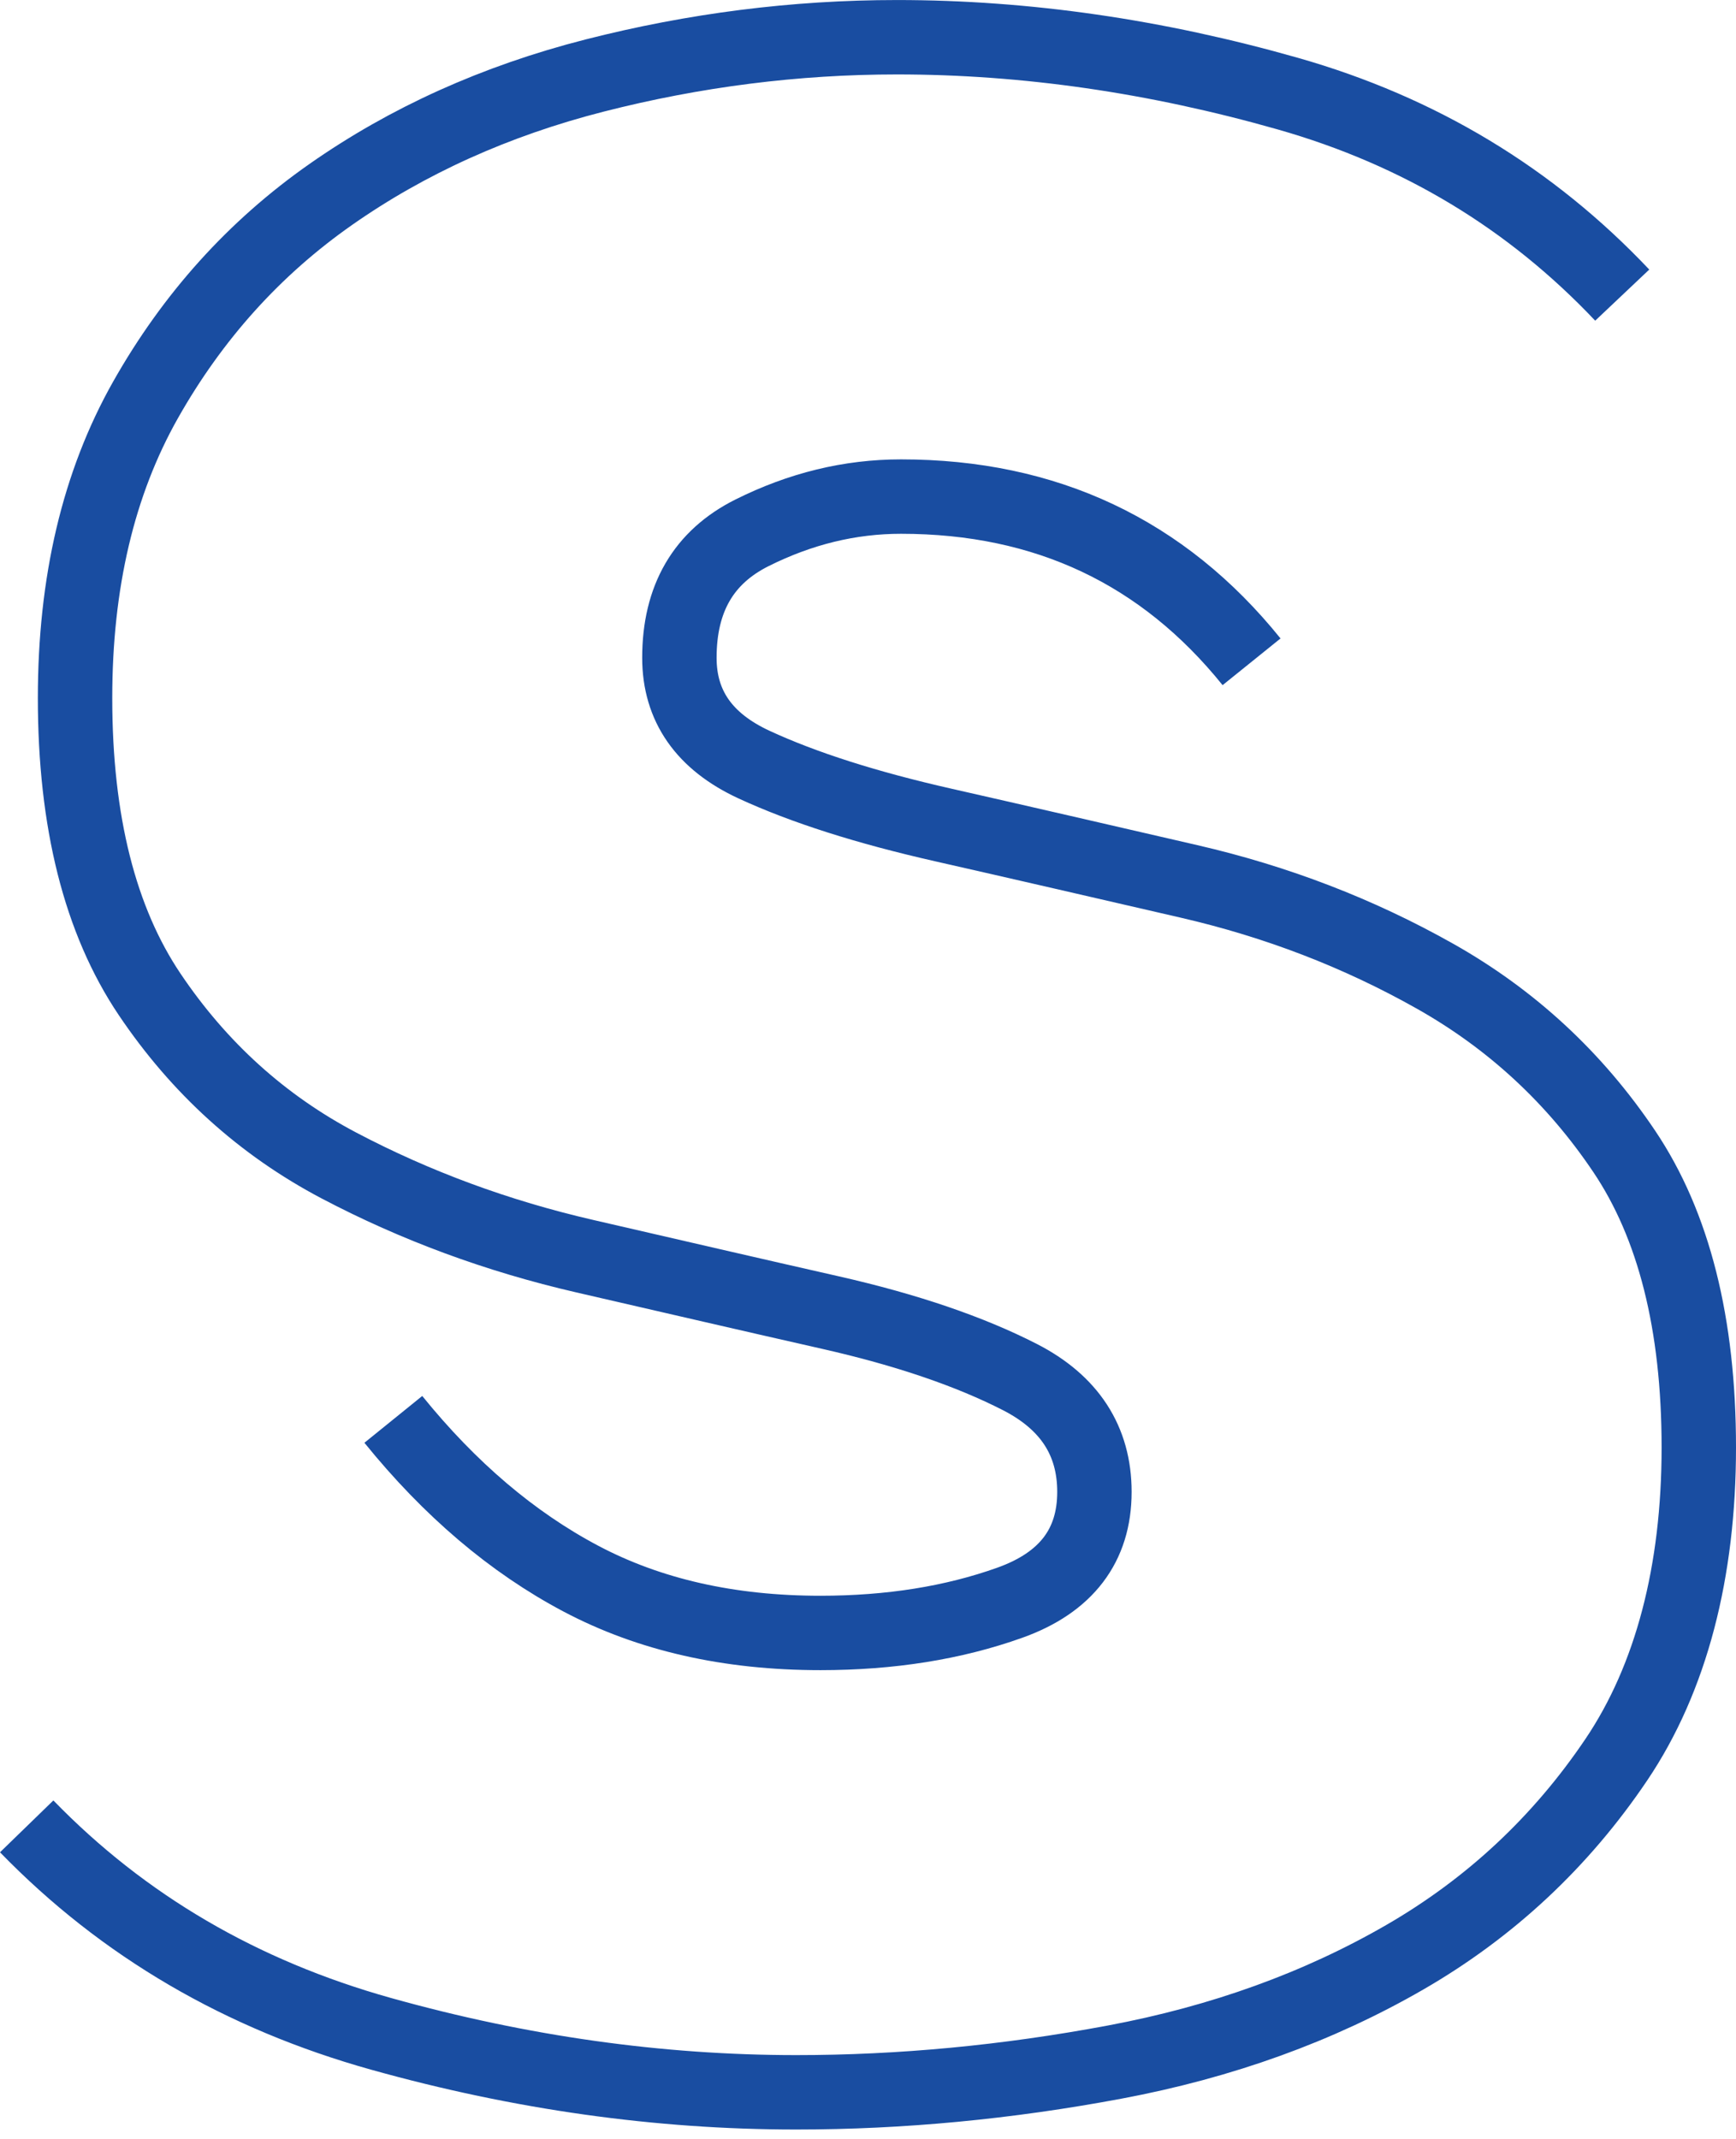 <svg width="56" height="69" viewBox="0 0 56 69" fill="none" xmlns="http://www.w3.org/2000/svg">
<path d="M12.688 45.781C14.508 48.03 16.523 49.745 18.732 50.915C20.942 52.085 23.515 52.67 26.466 52.67C28.714 52.67 30.755 52.345 32.574 51.695C34.394 51.045 35.304 49.849 35.304 48.121C35.304 46.47 34.498 45.235 32.899 44.416C31.3 43.597 29.26 42.896 26.791 42.337C24.321 41.778 21.683 41.167 18.862 40.517C16.042 39.867 13.403 38.892 10.934 37.593C8.464 36.293 6.424 34.447 4.825 32.069C3.226 29.691 2.421 26.506 2.421 22.516C2.421 18.786 3.175 15.588 4.695 12.898C6.216 10.208 8.204 7.998 10.674 6.269C13.143 4.541 15.977 3.254 19.187 2.435C22.397 1.616 25.647 1.201 28.935 1.201C33.094 1.201 37.292 1.811 41.542 3.02C45.792 4.229 49.38 6.399 52.33 9.519M40.373 21.346C37.513 17.798 33.744 16.017 29.065 16.017C27.414 16.017 25.816 16.407 24.256 17.187C22.696 17.967 21.916 19.306 21.916 21.216C21.916 22.776 22.722 23.92 24.321 24.661C25.92 25.401 27.96 26.051 30.43 26.61C32.899 27.169 35.538 27.78 38.358 28.43C41.178 29.08 43.817 30.093 46.286 31.484C48.756 32.875 50.796 34.759 52.395 37.138C53.994 39.516 54.8 42.701 54.8 46.691C54.8 50.681 53.916 54.125 52.135 56.764C50.355 59.402 48.08 61.534 45.312 63.132C42.543 64.731 39.424 65.862 35.953 66.512C32.483 67.162 29.065 67.486 25.686 67.486C21.267 67.486 16.809 66.863 12.299 65.602C7.788 64.341 3.98 62.119 0.861 58.908" stroke="#194DA1" stroke-width="2.4"/>
</svg>
